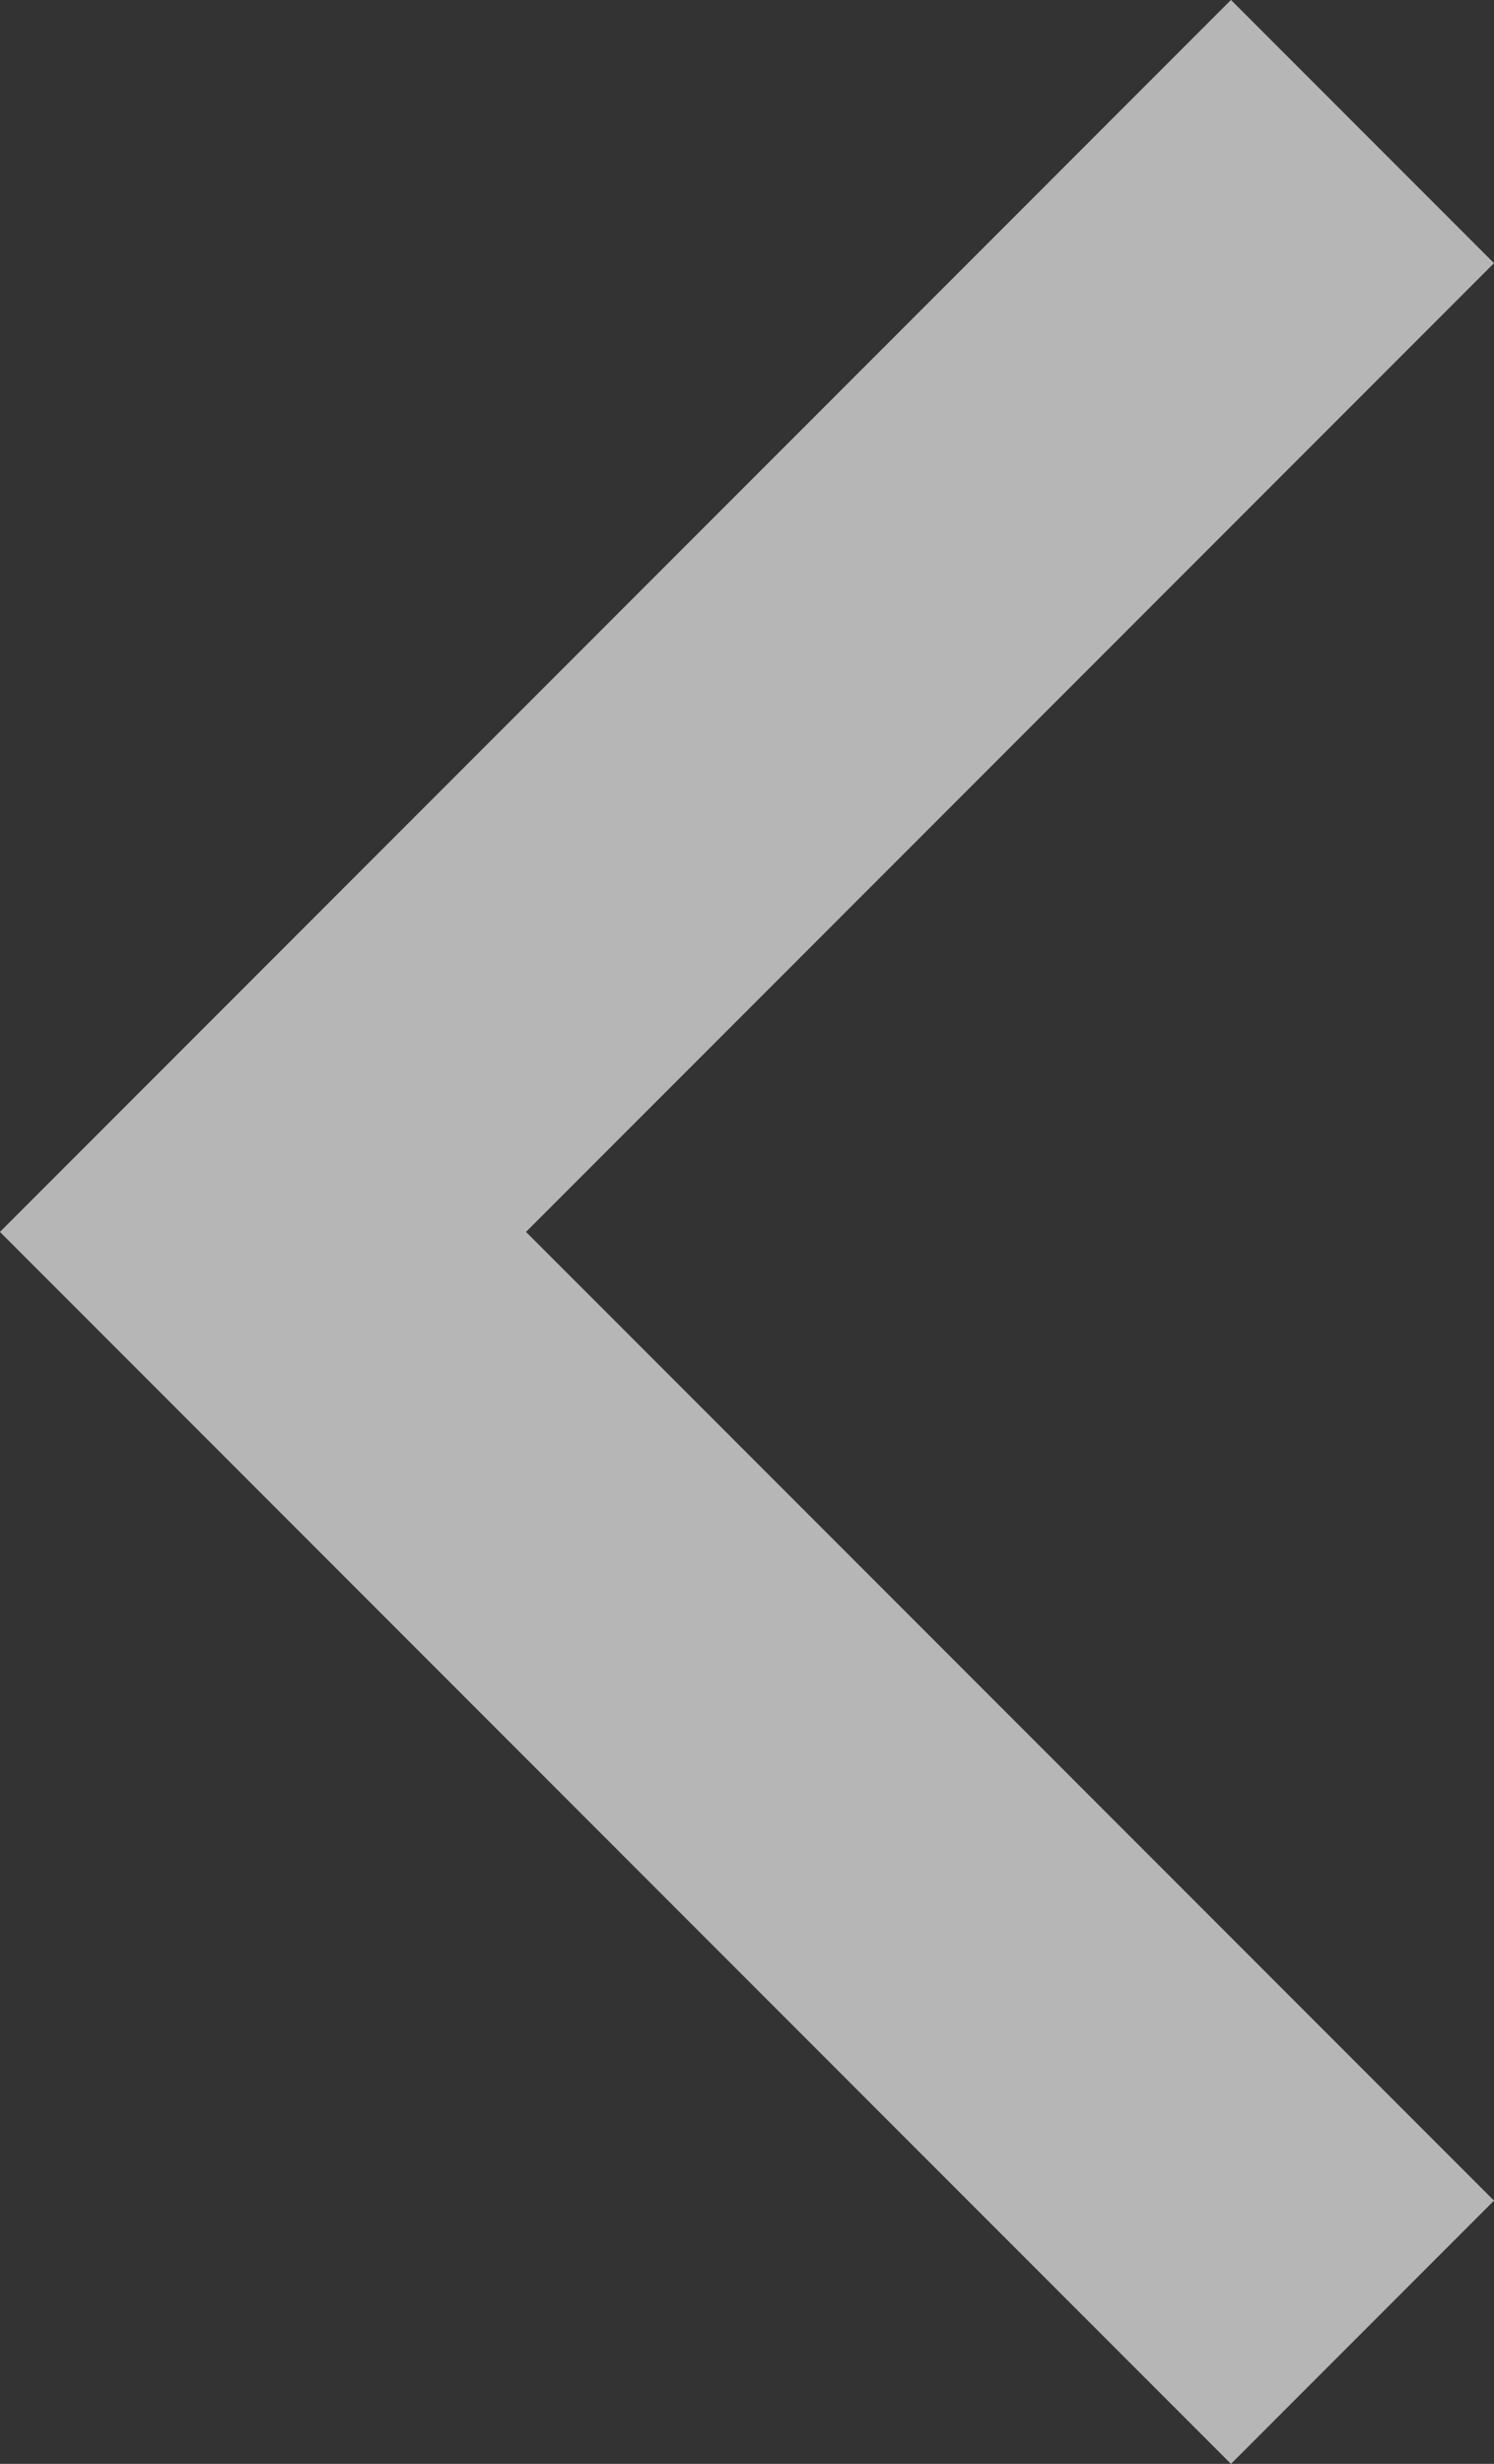 <svg xmlns="http://www.w3.org/2000/svg" width="32.132" height="52.951" viewBox="0 0 32.132 52.951">
  <rect x="0" y="0" width="32.132" height="52.951" fill="#333333" stroke="none"/>
  <path id="パス_666" data-name="パス 666" d="M-208.946,190.439l-26.476-26.476,26.476-26.476,5.657,5.657-20.819,20.819,20.819,20.819Z" transform="translate(235.421 -137.488)" fill="#fff" opacity="0.644"/>
</svg>
